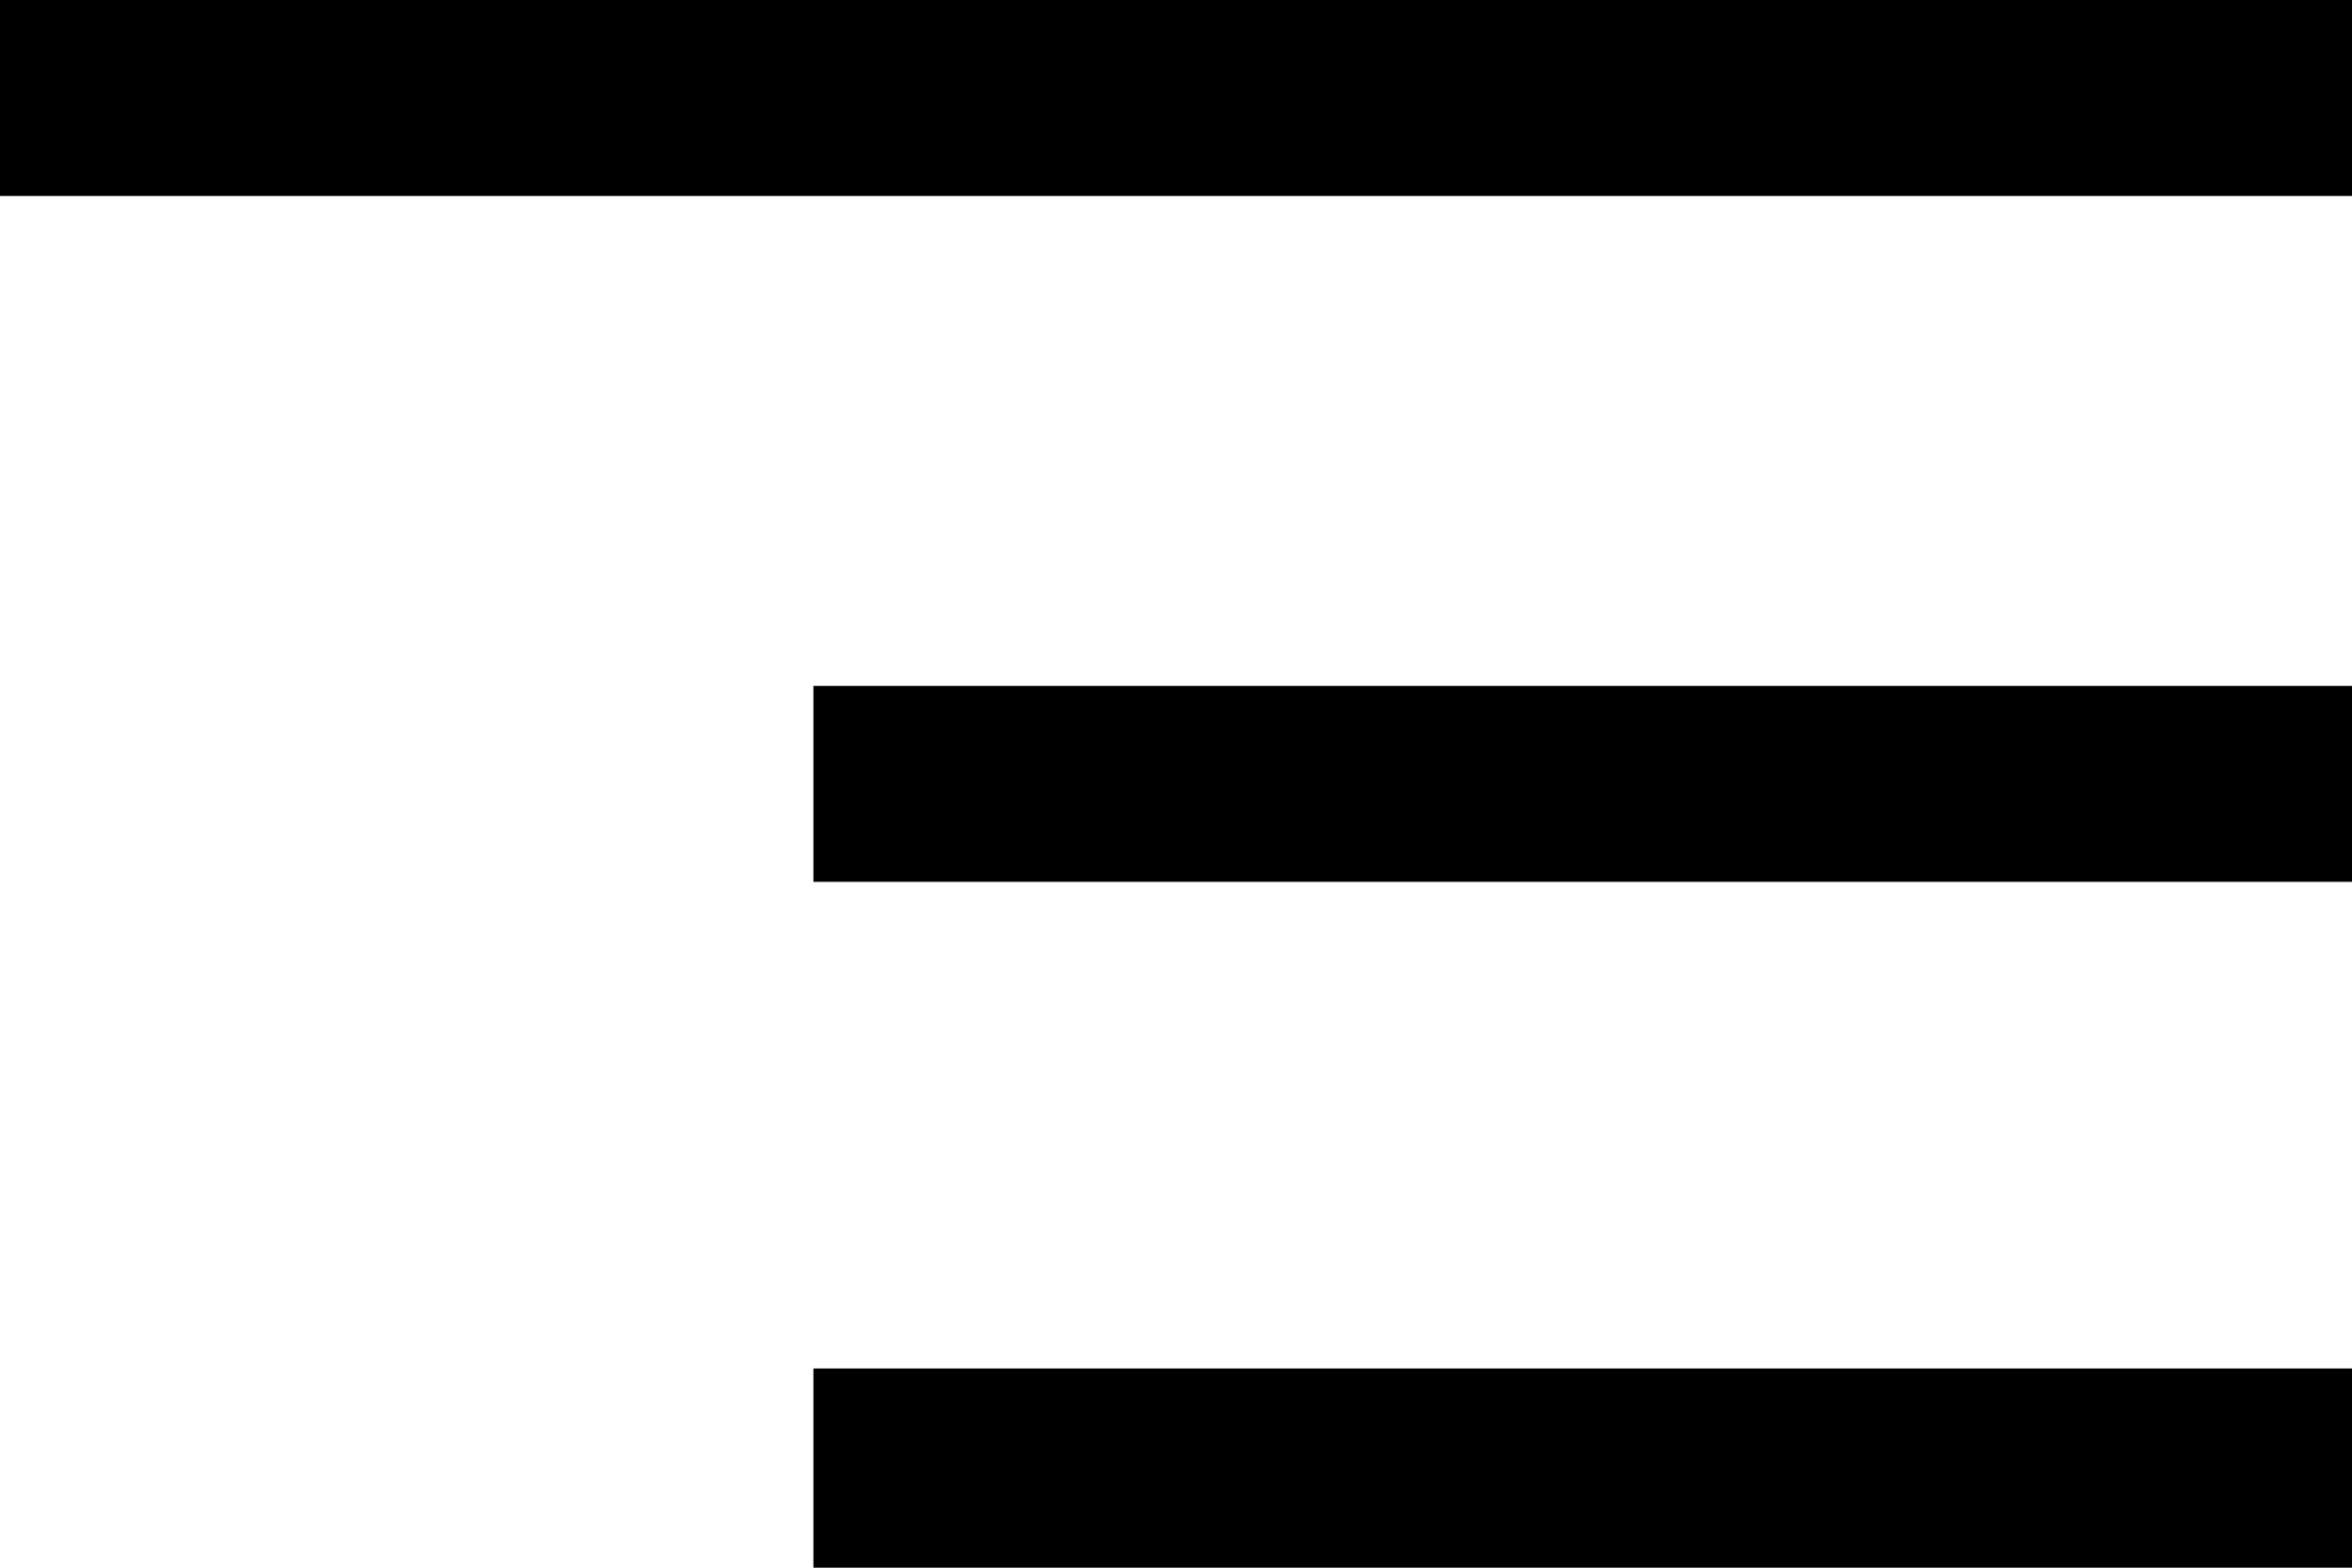 <?xml version="1.0" encoding="utf-8"?>
<!-- Generator: Adobe Illustrator 16.0.0, SVG Export Plug-In . SVG Version: 6.00 Build 0)  -->
<!DOCTYPE svg PUBLIC "-//W3C//DTD SVG 1.1//EN" "http://www.w3.org/Graphics/SVG/1.1/DTD/svg11.dtd">
<svg version="1.1" id="Layer_1" xmlns="http://www.w3.org/2000/svg" xmlns:xlink="http://www.w3.org/1999/xlink" x="0px" y="0px"
	 width="36px" height="24px" viewBox="6 11 36 24" enable-background="new 6 11 36 24" xml:space="preserve">
<path d="M18.45,35v-3.05H42V35H18.45z M18.45,24.5v-3H42v3H18.45z M6,14v-3h36v3H6z"/>
</svg>
